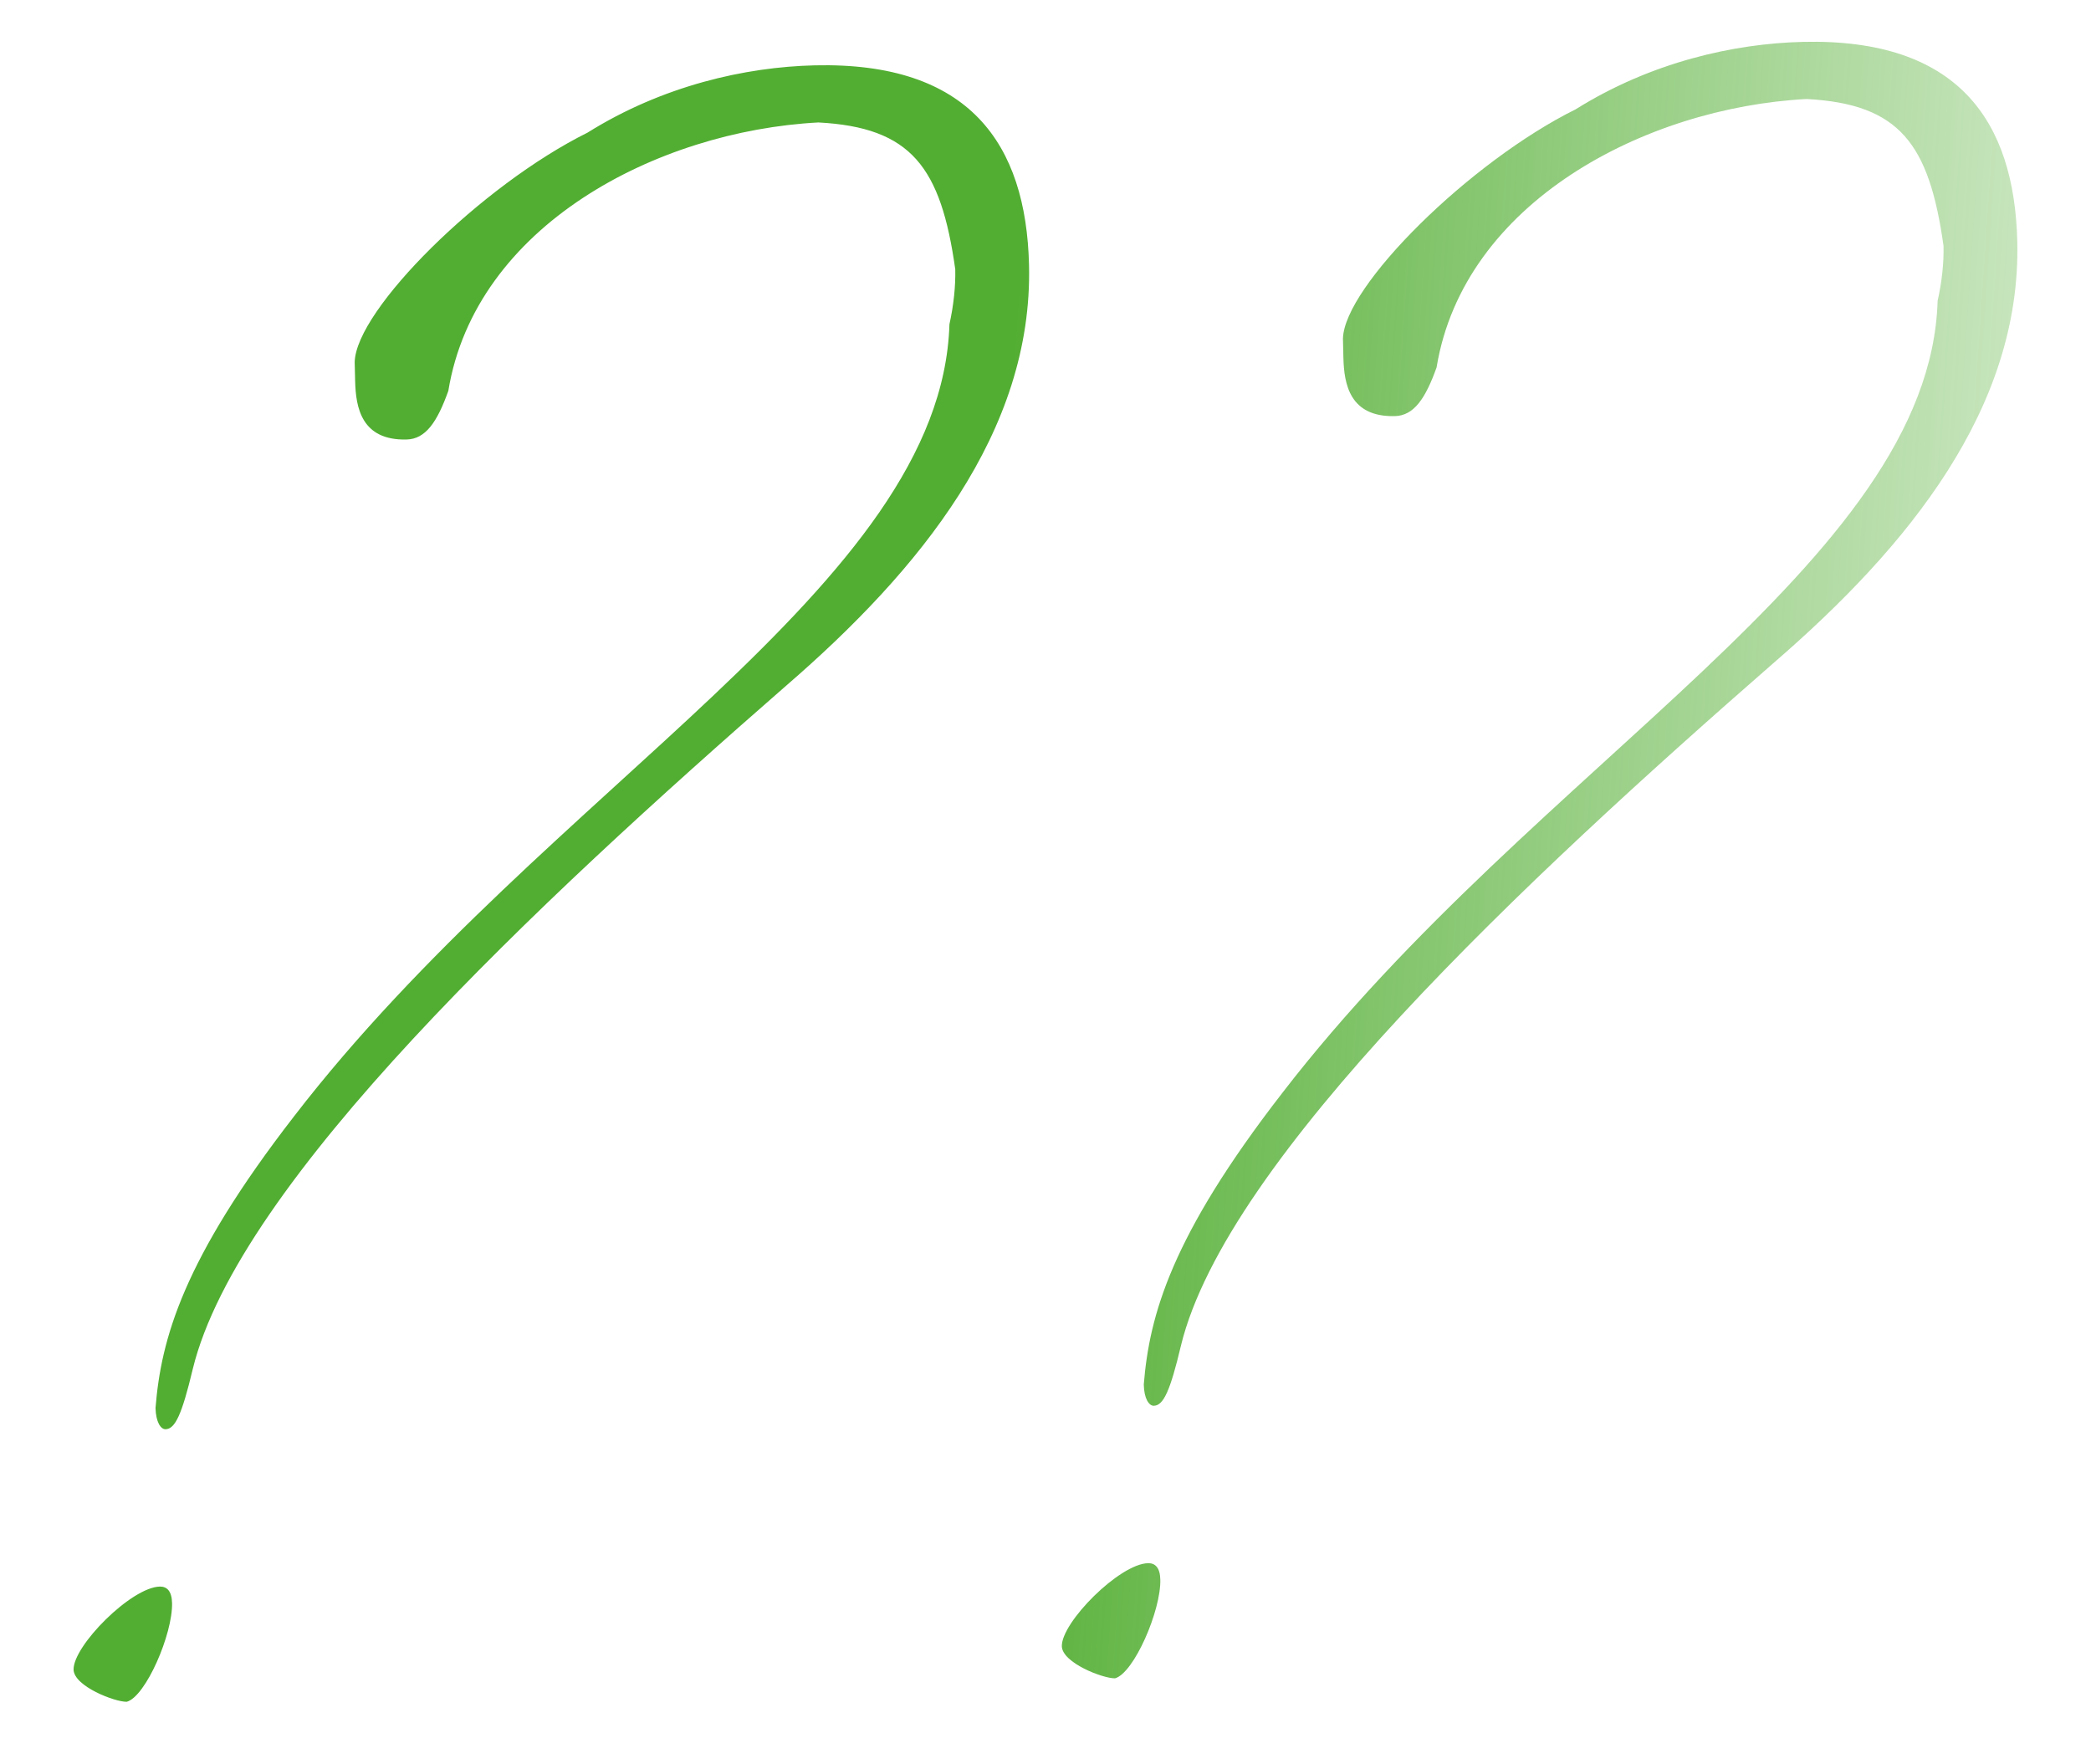 <svg width="32" height="27" viewBox="0 0 32 27" fill="none" xmlns="http://www.w3.org/2000/svg">
<path d="M2.534 21.872C2.461 21.874 2.386 21.766 2.38 21.547C2.465 20.488 2.801 19.277 4.499 17.085C8.39 12.035 14.406 8.975 14.53 4.962C14.595 4.668 14.625 4.376 14.619 4.121C14.399 2.558 13.948 1.949 12.524 1.874C10.048 2.005 7.275 3.456 6.861 5.982C6.69 6.46 6.513 6.719 6.222 6.726C5.53 6.743 5.445 6.234 5.435 5.834L5.428 5.542C5.446 4.739 7.369 2.834 8.991 2.03C10.141 1.31 11.41 1.025 12.467 1C14.835 0.944 15.704 2.199 15.748 4.058C15.808 6.608 14.072 8.728 12.035 10.49C8.213 13.825 3.647 18.09 2.95 20.951C2.784 21.647 2.68 21.869 2.534 21.872ZM1.94 26.043C1.758 26.047 1.132 25.806 1.126 25.551C1.118 25.187 2.008 24.291 2.445 24.28C2.555 24.278 2.629 24.349 2.633 24.531C2.645 25.005 2.23 25.963 1.94 26.043ZM17.658 21.513C17.585 21.515 17.509 21.407 17.504 21.189C17.589 20.13 17.924 18.918 19.623 16.727C23.514 11.676 29.53 8.617 29.653 4.603C29.719 4.31 29.749 4.017 29.743 3.762C29.523 2.2 29.072 1.591 27.648 1.515C25.172 1.647 22.399 3.098 21.985 5.623C21.814 6.101 21.637 6.361 21.346 6.368C20.654 6.384 20.569 5.876 20.559 5.475L20.552 5.183C20.57 4.381 22.493 2.476 24.115 1.672C25.265 0.952 26.534 0.666 27.591 0.641C29.959 0.585 30.828 1.841 30.872 3.699C30.932 6.25 29.196 8.369 27.159 10.131C23.337 13.467 18.771 17.732 18.073 20.592C17.908 21.289 17.804 21.51 17.658 21.513ZM17.064 25.684C16.882 25.688 16.256 25.448 16.25 25.193C16.242 24.828 17.132 23.932 17.569 23.922C17.678 23.919 17.753 23.99 17.757 24.173C17.769 24.646 17.354 25.604 17.064 25.684Z" fill="url(#paint0_linear_8198_127705)"/>
<defs>
<linearGradient id="paint0_linear_8198_127705" x1="14.314" y1="22.826" x2="36.955" y2="24.357" gradientUnits="userSpaceOnUse">
<stop stop-color="#52AE32"/>
<stop offset="1" stop-color="#52AE32" stop-opacity="0"/>
</linearGradient>
</defs>
</svg>

